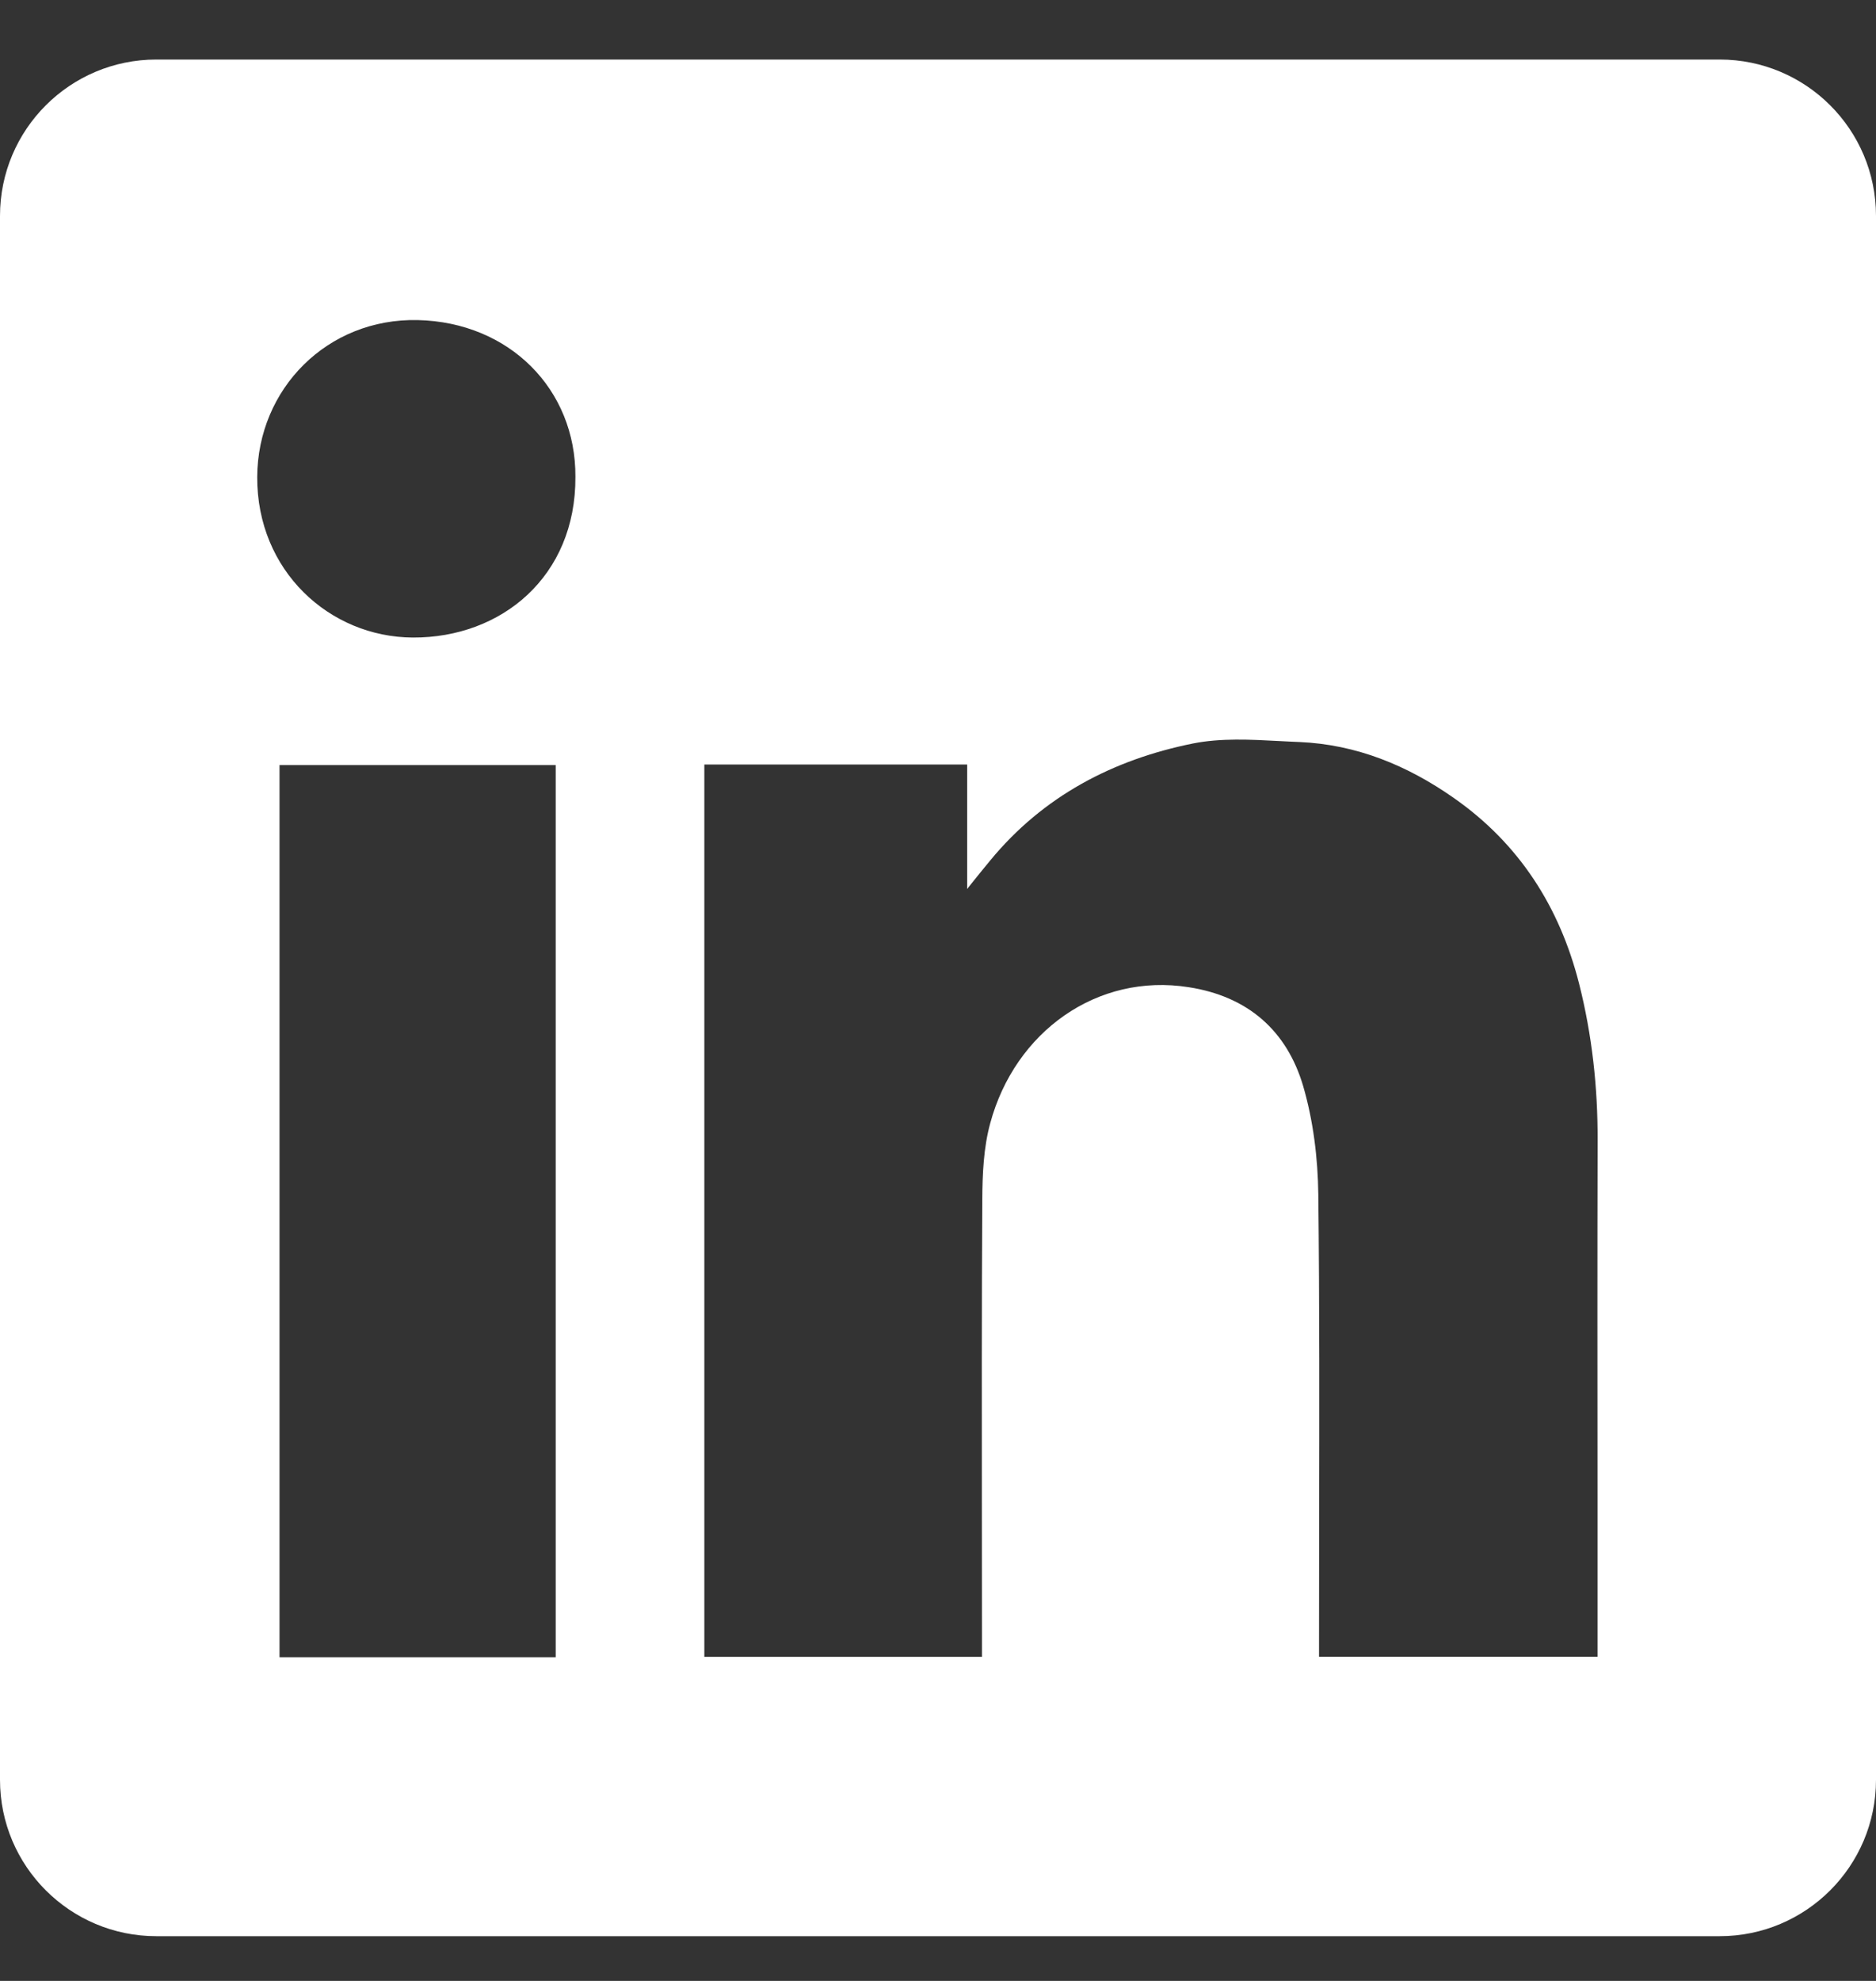 <svg xmlns="http://www.w3.org/2000/svg" width="18" height="19" viewBox="0 0 18 19" fill="none"><rect x="0" y="0" width="18" height="19" fill="#333333" stroke="none"/><path fill-rule="evenodd" clip-rule="evenodd" d="M1.5 0.571C0.672 0.571 0 1.242 0 2.071V17.071C0 17.899 0.672 18.571 1.5 18.571H16.5C17.328 18.571 18 17.899 18 17.071V2.071C18 1.242 17.328 0.571 16.5 0.571H1.5ZM5.521 4.574C5.526 5.53 4.811 6.119 3.961 6.115C3.161 6.111 2.464 5.474 2.468 4.575C2.472 3.73 3.14 3.051 4.008 3.07C4.888 3.09 5.526 3.735 5.521 4.574ZM9.28 7.333H6.76H6.758V15.892H9.422V15.693C9.422 15.313 9.421 14.933 9.421 14.553C9.42 13.539 9.419 12.524 9.425 11.511C9.426 11.264 9.437 11.008 9.501 10.774C9.738 9.896 10.527 9.329 11.407 9.469C11.973 9.557 12.347 9.885 12.504 10.418C12.601 10.751 12.645 11.11 12.649 11.457C12.661 12.505 12.659 13.552 12.657 14.6C12.657 14.97 12.656 15.34 12.656 15.71V15.891H15.328V15.686C15.328 15.234 15.328 14.782 15.328 14.33C15.327 13.2 15.326 12.071 15.329 10.941C15.331 10.431 15.276 9.927 15.151 9.434C14.964 8.699 14.577 8.092 13.948 7.653C13.503 7.341 13.013 7.14 12.466 7.117C12.404 7.115 12.341 7.111 12.278 7.108C11.998 7.093 11.714 7.078 11.447 7.131C10.682 7.285 10.01 7.635 9.502 8.252C9.443 8.323 9.385 8.395 9.299 8.502L9.28 8.527V7.333ZM2.682 15.895H5.332V7.338H2.682V15.895Z" fill="white"></path></svg>